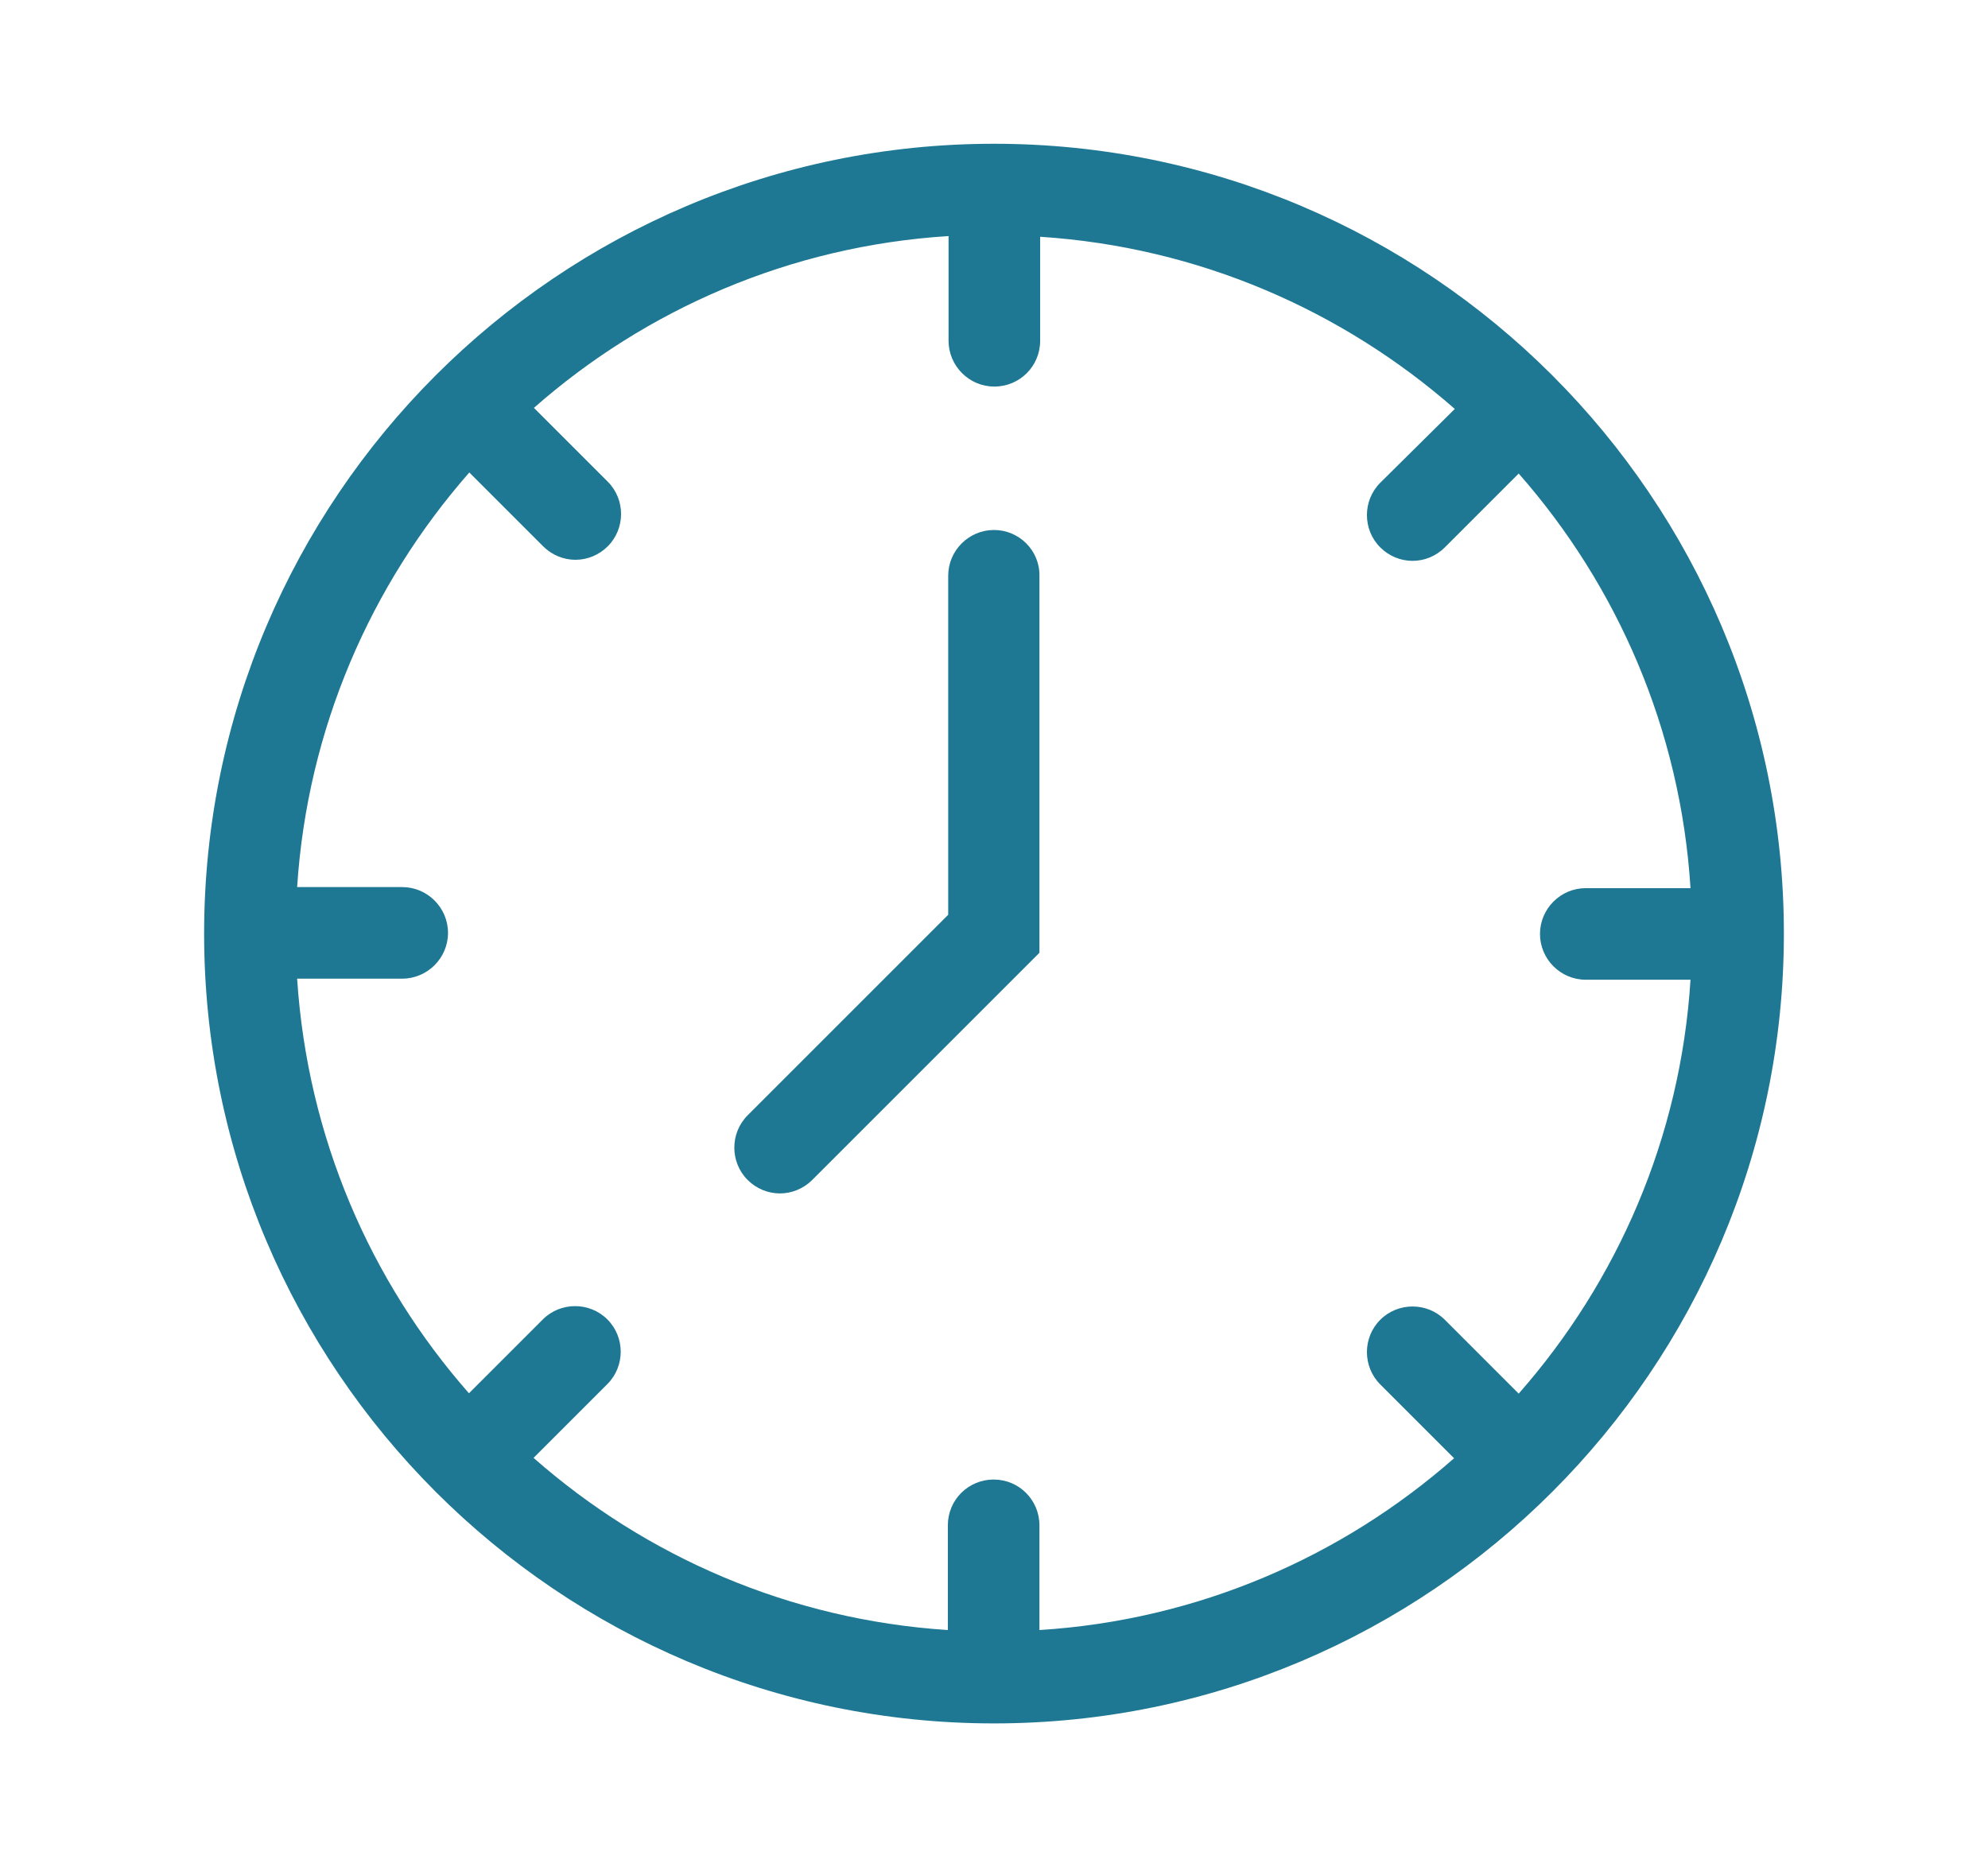 <?xml version="1.0" encoding="utf-8"?>
<!-- Generator: Adobe Illustrator 27.6.1, SVG Export Plug-In . SVG Version: 6.00 Build 0)  -->
<svg version="1.1" id="icon_4" xmlns="http://www.w3.org/2000/svg" xmlns:xlink="http://www.w3.org/1999/xlink" x="0px" y="0px"
	 viewBox="0 0 560 526" style="enable-background:new 0 0 560 526;" xml:space="preserve">
<style type="text/css">
	.st0{fill:#1F7893;}
</style>
<g>
	<path class="st0" d="M280,40.5C157.3,40.5,57.5,140.3,57.5,263c0,122.7,99.8,222.5,222.5,222.5c122.7,0,222.5-99.8,222.5-222.5
		C502.5,140.3,402.7,40.5,280,40.5L280,40.5z M427.8,392.6L407,371.8c-5-5-13.2-5-18.2,0c-5,5-5,13.2,0,18.2l20.8,20.8
		c-31.6,27.8-72.2,45.6-116.8,48.4v-29.5c0-7.1-5.7-12.9-12.9-12.9c-7.1,0-12.9,5.7-12.9,12.9v29.5c-44.6-2.9-85.1-20.7-116.7-48.5
		l20.8-20.8c5-5,5-13.2,0-18.2c-5-5-13.2-5-18.2,0l-20.8,20.8c-27.8-31.6-45.5-72.2-48.4-116.8h29.6c7.1,0,12.9-5.8,12.9-12.9
		c0-7.1-5.8-12.9-12.9-12.9H83.7c2.9-44.6,20.7-85.1,48.5-116.8l20.8,20.8c2.5,2.5,5.8,3.8,9.1,3.8s6.6-1.3,9.1-3.8
		c5-5,5-13.2,0-18.2l-20.8-20.8c31.6-27.8,72.2-45.6,116.8-48.4v29.5c0,7.1,5.8,12.9,12.9,12.9c7.1,0,12.9-5.7,12.9-12.9V66.7
		c44.6,2.9,85.1,20.7,116.8,48.5L388.8,136c-5,5-5,13.2,0,18.2c2.5,2.5,5.8,3.8,9.1,3.8c3.3,0,6.6-1.3,9.1-3.8l20.8-20.8
		c27.8,31.6,45.6,72.2,48.4,116.8h-29.5c-7.1,0-12.9,5.8-12.9,12.9c0,7.1,5.8,12.9,12.9,12.9h29.5
		C473.4,320.5,455.6,361,427.8,392.6L427.8,392.6z"/>
	<path class="st0" d="M280,149.3c-7.1,0-12.9,5.8-12.9,12.9v95.5l-56.5,56.5c-5,5-5,13.2,0,18.2c2.5,2.5,5.8,3.8,9.1,3.8
		s6.6-1.3,9.1-3.8l64-64V162.2C292.9,155.1,287.1,149.3,280,149.3L280,149.3z"/>
</g>
</svg>
